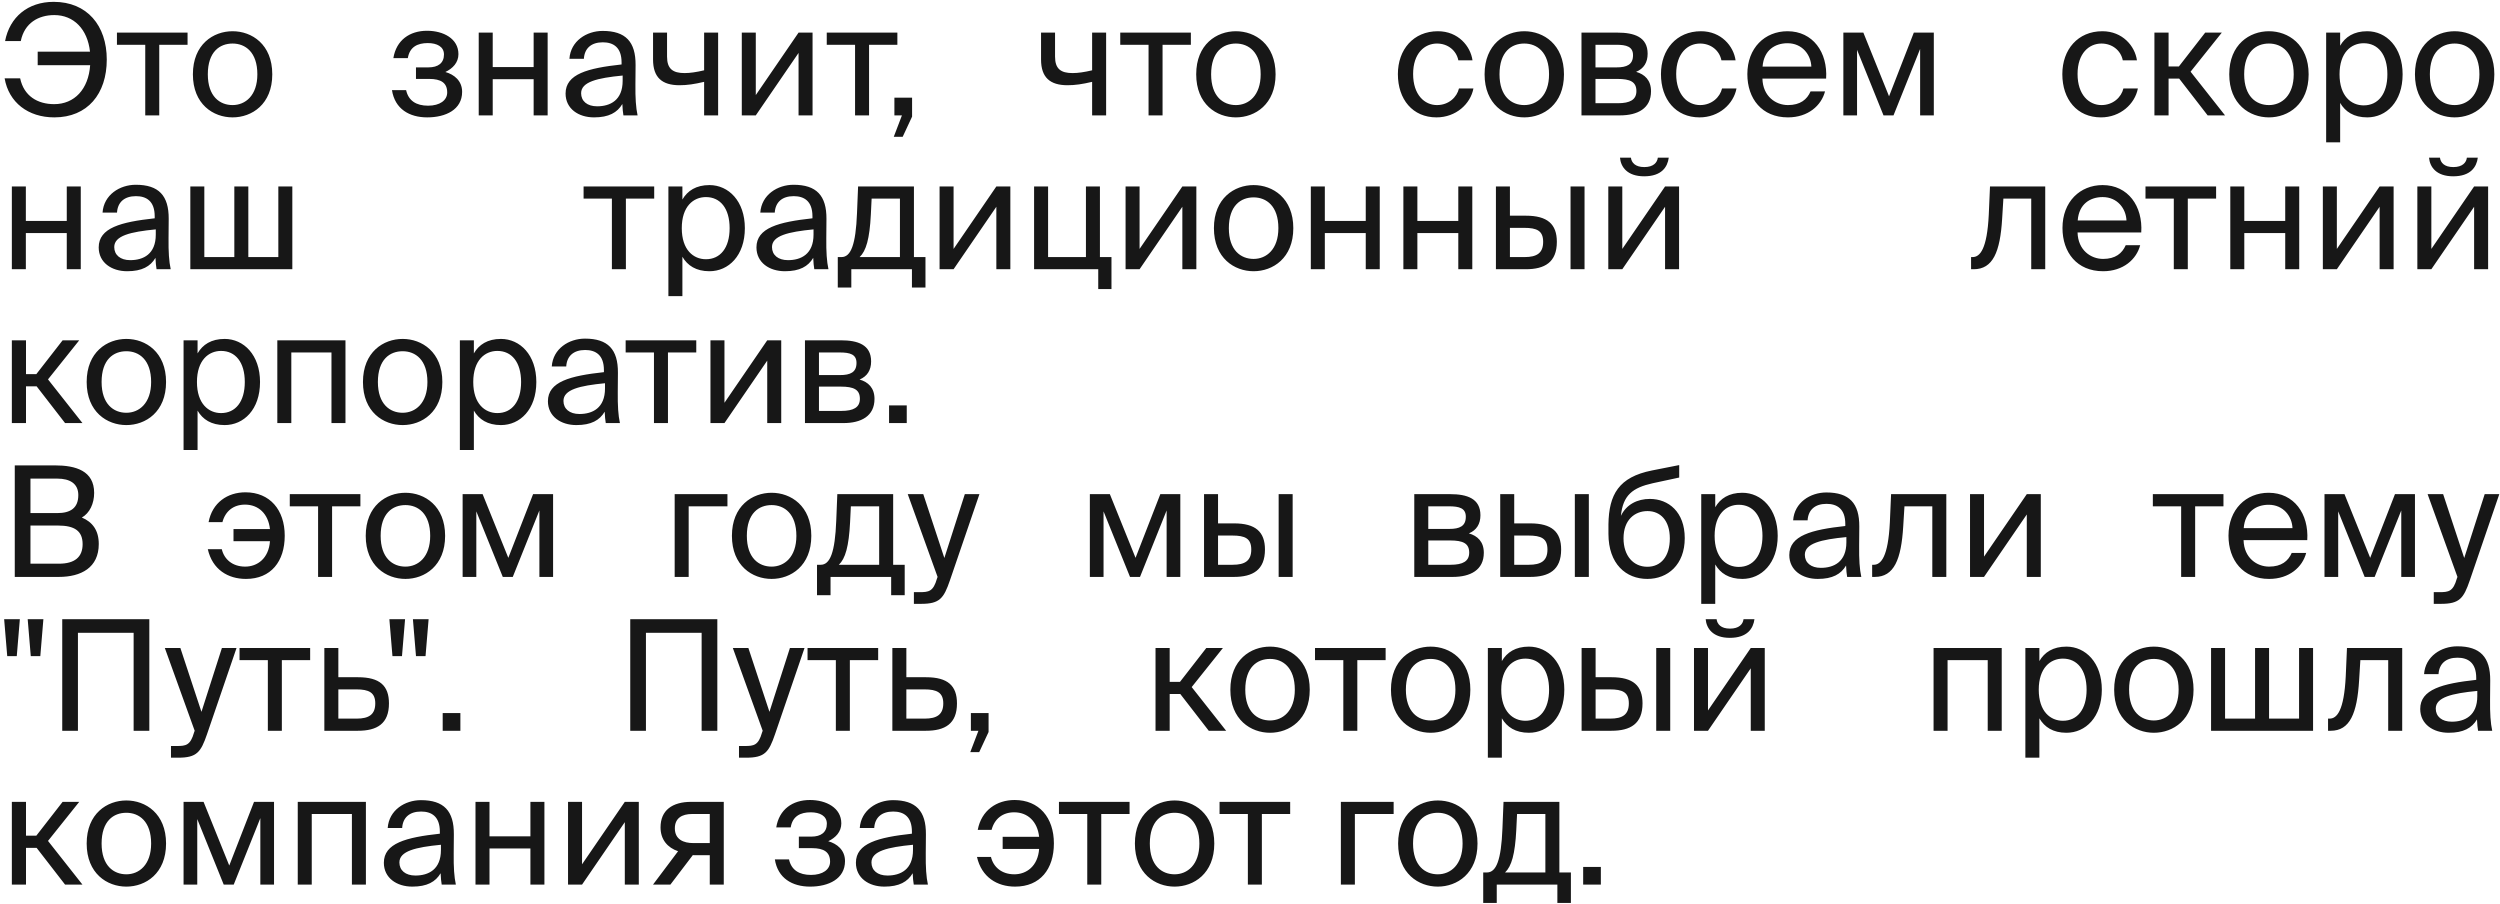 <?xml version="1.0" encoding="UTF-8"?> <svg xmlns="http://www.w3.org/2000/svg" width="260" height="94" viewBox="0 0 260 94" fill="none"><path d="M0.48 8.144H2.096C2.48 9.984 3.904 10.832 5.632 10.832C7.744 10.832 9.2 9.28 9.376 6.784H3.92V5.376H9.36C9.104 3.024 7.664 1.568 5.648 1.568C4 1.568 2.544 2.384 2.16 4.272H0.528C1.008 1.776 2.896 0.192 5.584 0.192C9.056 0.192 11.104 2.656 11.104 6.192C11.104 9.76 9.104 12.208 5.648 12.208C2.928 12.208 0.912 10.656 0.48 8.144ZM19.506 4.656H16.562V12H15.106V4.656H12.162V3.392H19.506V4.656ZM21.613 7.728C21.613 10.032 22.861 10.928 24.189 10.928C25.517 10.928 26.765 9.936 26.765 7.728C26.765 5.424 25.517 4.528 24.189 4.528C22.861 4.528 21.613 5.376 21.613 7.728ZM24.189 3.248C26.189 3.248 28.317 4.608 28.317 7.728C28.317 10.848 26.189 12.208 24.189 12.208C22.189 12.208 20.061 10.848 20.061 7.728C20.061 4.608 22.189 3.248 24.189 3.248ZM46.317 7.488C47.229 7.744 48.061 8.4 48.061 9.552C48.061 11.408 46.349 12.208 44.429 12.208C42.589 12.208 41.069 11.344 40.765 9.376H42.237C42.477 10.48 43.293 10.992 44.525 10.992C45.741 10.992 46.509 10.432 46.509 9.616C46.509 8.608 45.853 8.208 44.637 8.208H43.261V7.008H44.557C45.565 7.008 46.173 6.56 46.173 5.664C46.173 4.848 45.437 4.48 44.493 4.48C43.421 4.48 42.605 4.88 42.413 6.048H40.909C41.213 4.176 42.605 3.2 44.413 3.2C46.109 3.2 47.677 4.016 47.677 5.632C47.677 6.512 47.085 7.12 46.317 7.488ZM56.955 12H55.499V8.24H51.243V12H49.787V3.392H51.243V6.976H55.499V3.392H56.955V12ZM64.756 8.4V7.856C62.116 8.112 60.436 8.512 60.436 9.696C60.436 10.512 61.06 11.056 62.1 11.056C63.46 11.056 64.756 10.432 64.756 8.4ZM61.78 12.208C60.164 12.208 58.82 11.312 58.82 9.728C58.82 7.696 61.124 7.088 64.644 6.704V6.496C64.644 4.912 63.78 4.4 62.692 4.4C61.476 4.4 60.788 5.04 60.724 6.112H59.22C59.348 4.256 61.012 3.216 62.676 3.216C65.06 3.216 66.116 4.336 66.1 6.768L66.084 8.752C66.068 10.208 66.132 11.184 66.308 12H64.836C64.788 11.68 64.74 11.328 64.724 10.816C64.196 11.712 63.316 12.208 61.78 12.208ZM74.685 12H73.229V8.512C72.221 8.752 71.453 8.864 70.669 8.864C68.861 8.864 67.917 8.064 67.917 6.192V3.392H69.373V5.888C69.373 7.168 69.981 7.6 71.197 7.6C71.757 7.6 72.429 7.504 73.229 7.312V3.392H74.685V12ZM83.05 12V5.504L78.602 12H77.146V3.392H78.602V9.888L83.05 3.392H84.506V12H83.05ZM93.326 4.656H90.382V12H88.926V4.656H85.982V3.392H93.326V4.656ZM93.017 12V10.16H94.857V12.128L93.881 14.224H92.953L93.801 12H93.017ZM115.037 12H113.581V8.512C112.573 8.752 111.805 8.864 111.021 8.864C109.213 8.864 108.269 8.064 108.269 6.192V3.392H109.725V5.888C109.725 7.168 110.333 7.6 111.549 7.6C112.109 7.6 112.781 7.504 113.581 7.312V3.392H115.037V12ZM123.85 4.656H120.906V12H119.45V4.656H116.506V3.392H123.85V4.656ZM125.957 7.728C125.957 10.032 127.205 10.928 128.533 10.928C129.861 10.928 131.109 9.936 131.109 7.728C131.109 5.424 129.861 4.528 128.533 4.528C127.205 4.528 125.957 5.376 125.957 7.728ZM128.533 3.248C130.533 3.248 132.661 4.608 132.661 7.728C132.661 10.848 130.533 12.208 128.533 12.208C126.533 12.208 124.405 10.848 124.405 7.728C124.405 4.608 126.533 3.248 128.533 3.248ZM149.54 3.248C151.652 3.248 152.932 4.8 153.14 6.272H151.668C151.46 5.248 150.58 4.528 149.444 4.528C148.164 4.528 146.964 5.536 146.964 7.696C146.964 9.872 148.164 10.928 149.444 10.928C150.676 10.928 151.524 10.096 151.732 9.2H153.236C152.932 10.816 151.412 12.208 149.396 12.208C146.916 12.208 145.38 10.336 145.38 7.712C145.38 5.152 146.996 3.248 149.54 3.248ZM155.949 7.728C155.949 10.032 157.197 10.928 158.525 10.928C159.853 10.928 161.101 9.936 161.101 7.728C161.101 5.424 159.853 4.528 158.525 4.528C157.197 4.528 155.949 5.376 155.949 7.728ZM158.525 3.248C160.525 3.248 162.653 4.608 162.653 7.728C162.653 10.848 160.525 12.208 158.525 12.208C156.525 12.208 154.397 10.848 154.397 7.728C154.397 4.608 156.525 3.248 158.525 3.248ZM164.474 3.392H168.218C169.946 3.392 171.354 3.84 171.354 5.584C171.354 6.496 170.954 7.136 170.154 7.472C171.05 7.728 171.706 8.336 171.706 9.488C171.706 11.28 170.314 12 168.474 12H164.474V3.392ZM165.93 7.008H168.122C169.194 7.008 169.834 6.72 169.834 5.744C169.834 4.848 169.162 4.656 168.074 4.656H165.93V7.008ZM165.93 8.208V10.736H168.25C169.53 10.736 170.186 10.368 170.186 9.472C170.186 8.512 169.546 8.208 168.202 8.208H165.93ZM176.9 3.248C179.012 3.248 180.292 4.8 180.5 6.272H179.028C178.82 5.248 177.94 4.528 176.804 4.528C175.524 4.528 174.324 5.536 174.324 7.696C174.324 9.872 175.524 10.928 176.804 10.928C178.036 10.928 178.884 10.096 179.092 9.2H180.596C180.292 10.816 178.772 12.208 176.756 12.208C174.276 12.208 172.74 10.336 172.74 7.712C172.74 5.152 174.356 3.248 176.9 3.248ZM189.916 8.176H183.292C183.34 10.032 184.684 10.928 185.948 10.928C187.228 10.928 187.932 10.352 188.3 9.504H189.804C189.42 10.976 188.044 12.208 185.948 12.208C183.228 12.208 181.724 10.256 181.724 7.712C181.724 4.976 183.548 3.248 185.9 3.248C188.54 3.248 190.092 5.44 189.916 8.176ZM185.9 4.496C184.62 4.496 183.436 5.2 183.308 6.928H188.38C188.332 5.712 187.452 4.496 185.9 4.496ZM201.117 3.392V12H199.693V5.088L196.925 12H195.885L193.133 5.184V12H191.709V3.392H193.789L196.461 10.016L199.037 3.392H201.117ZM218.642 3.248C220.754 3.248 222.034 4.8 222.242 6.272H220.77C220.562 5.248 219.682 4.528 218.546 4.528C217.266 4.528 216.066 5.536 216.066 7.696C216.066 9.872 217.266 10.928 218.546 10.928C219.778 10.928 220.626 10.096 220.834 9.2H222.338C222.034 10.816 220.514 12.208 218.498 12.208C216.018 12.208 214.482 10.336 214.482 7.712C214.482 5.152 216.098 3.248 218.642 3.248ZM229.596 12L226.636 8.176H225.532V12H224.06V3.392H225.532V6.912H226.604L229.34 3.392H231.068L227.82 7.456L231.404 12H229.596ZM233.394 7.728C233.394 10.032 234.642 10.928 235.97 10.928C237.298 10.928 238.546 9.936 238.546 7.728C238.546 5.424 237.298 4.528 235.97 4.528C234.642 4.528 233.394 5.376 233.394 7.728ZM235.97 3.248C237.97 3.248 240.098 4.608 240.098 7.728C240.098 10.848 237.97 12.208 235.97 12.208C233.97 12.208 231.842 10.848 231.842 7.728C231.842 4.608 233.97 3.248 235.97 3.248ZM241.92 3.392H243.376V4.752C243.904 3.84 244.799 3.248 246.192 3.248C248.176 3.248 249.872 4.912 249.872 7.728C249.872 10.592 248.176 12.208 246.192 12.208C244.799 12.208 243.904 11.616 243.376 10.704V14.8H241.92V3.392ZM243.312 7.728C243.312 10 244.528 10.96 245.824 10.96C247.312 10.96 248.288 9.792 248.288 7.728C248.288 5.664 247.312 4.496 245.824 4.496C244.528 4.496 243.312 5.456 243.312 7.728ZM252.707 7.728C252.707 10.032 253.955 10.928 255.283 10.928C256.611 10.928 257.859 9.936 257.859 7.728C257.859 5.424 256.611 4.528 255.283 4.528C253.955 4.528 252.707 5.376 252.707 7.728ZM255.283 3.248C257.283 3.248 259.411 4.608 259.411 7.728C259.411 10.848 257.283 12.208 255.283 12.208C253.283 12.208 251.155 10.848 251.155 7.728C251.155 4.608 253.283 3.248 255.283 3.248ZM8.4 28H6.944V24.24H2.688V28H1.232V19.392H2.688V22.976H6.944V19.392H8.4V28ZM16.201 24.4V23.856C13.561 24.112 11.881 24.512 11.881 25.696C11.881 26.512 12.505 27.056 13.545 27.056C14.905 27.056 16.201 26.432 16.201 24.4ZM13.225 28.208C11.609 28.208 10.265 27.312 10.265 25.728C10.265 23.696 12.569 23.088 16.089 22.704V22.496C16.089 20.912 15.225 20.4 14.137 20.4C12.921 20.4 12.233 21.04 12.169 22.112H10.665C10.793 20.256 12.457 19.216 14.121 19.216C16.505 19.216 17.561 20.336 17.545 22.768L17.529 24.752C17.513 26.208 17.577 27.184 17.753 28H16.281C16.233 27.68 16.185 27.328 16.169 26.816C15.641 27.712 14.761 28.208 13.225 28.208ZM30.402 19.392V28H19.794V19.392H21.25V26.736H24.37V19.392H25.826V26.736H28.947V19.392H30.402ZM68.037 20.656H65.093V28H63.637V20.656H60.693V19.392H68.037V20.656ZM69.513 19.392H70.969V20.752C71.497 19.84 72.393 19.248 73.785 19.248C75.769 19.248 77.465 20.912 77.465 23.728C77.465 26.592 75.769 28.208 73.785 28.208C72.393 28.208 71.497 27.616 70.969 26.704V30.8H69.513V19.392ZM70.905 23.728C70.905 26 72.121 26.96 73.417 26.96C74.905 26.96 75.881 25.792 75.881 23.728C75.881 21.664 74.905 20.496 73.417 20.496C72.121 20.496 70.905 21.456 70.905 23.728ZM84.607 24.4V23.856C81.967 24.112 80.287 24.512 80.287 25.696C80.287 26.512 80.911 27.056 81.951 27.056C83.311 27.056 84.607 26.432 84.607 24.4ZM81.631 28.208C80.015 28.208 78.671 27.312 78.671 25.728C78.671 23.696 80.975 23.088 84.495 22.704V22.496C84.495 20.912 83.631 20.4 82.543 20.4C81.327 20.4 80.639 21.04 80.575 22.112H79.071C79.199 20.256 80.863 19.216 82.527 19.216C84.911 19.216 85.967 20.336 85.951 22.768L85.935 24.752C85.919 26.208 85.983 27.184 86.159 28H84.687C84.639 27.68 84.591 27.328 84.575 26.816C84.047 27.712 83.167 28.208 81.631 28.208ZM96.249 26.736V29.904H94.841V28H88.537V29.904H87.129V26.736H87.513C88.489 26.736 89.001 25.456 89.129 22.16L89.241 19.392H95.049V26.736H96.249ZM93.593 26.736V20.656H90.649L90.569 22.304C90.441 24.848 90.073 26.096 89.401 26.736H93.593ZM103.62 28V21.504L99.172 28H97.716V19.392H99.172V25.888L103.62 19.392H105.076V28H103.62ZM114.392 26.736H115.593V30.064H114.217V28H107.545V19.392H109.001V26.736H112.937V19.392H114.392V26.736ZM122.964 28V21.504L118.516 28H117.06V19.392H118.516V25.888L122.964 19.392H124.42V28H122.964ZM127.8 23.728C127.8 26.032 129.048 26.928 130.376 26.928C131.704 26.928 132.952 25.936 132.952 23.728C132.952 21.424 131.704 20.528 130.376 20.528C129.048 20.528 127.8 21.376 127.8 23.728ZM130.376 19.248C132.376 19.248 134.504 20.608 134.504 23.728C134.504 26.848 132.376 28.208 130.376 28.208C128.376 28.208 126.248 26.848 126.248 23.728C126.248 20.608 128.376 19.248 130.376 19.248ZM143.494 28H142.038V24.24H137.782V28H136.326V19.392H137.782V22.976H142.038V19.392H143.494V28ZM153.119 28H151.663V24.24H147.407V28H145.951V19.392H147.407V22.976H151.663V19.392H153.119V28ZM158.68 28H155.576V19.392H157.032V22.432H158.696C160.936 22.432 161.912 23.312 161.912 25.152C161.912 27.28 160.648 28 158.68 28ZM157.032 23.696V26.736H158.552C159.832 26.736 160.488 26.32 160.488 25.152C160.488 24 159.848 23.696 158.504 23.696H157.032ZM164.792 28H163.336V19.392H164.792V28ZM172.415 16.4H173.551C173.423 17.36 172.815 18.336 170.991 18.336C169.231 18.336 168.559 17.36 168.479 16.4H169.615C169.679 16.912 170.063 17.376 171.007 17.376C171.951 17.376 172.351 16.912 172.415 16.4ZM173.167 28V21.504L168.719 28H167.263V19.392H168.719V25.888L173.167 19.392H174.623V28H173.167ZM212.704 19.392V28H211.248V20.656H208.352L208.224 22.736C208.016 26.208 207.264 28 205.264 28H204.992V26.736H205.152C205.92 26.736 206.656 25.904 206.832 22.336L206.96 19.392H212.704ZM222.69 24.176H216.066C216.114 26.032 217.458 26.928 218.722 26.928C220.002 26.928 220.706 26.352 221.074 25.504H222.578C222.194 26.976 220.818 28.208 218.722 28.208C216.002 28.208 214.498 26.256 214.498 23.712C214.498 20.976 216.322 19.248 218.674 19.248C221.314 19.248 222.866 21.44 222.69 24.176ZM218.674 20.496C217.394 20.496 216.21 21.2 216.082 22.928H221.154C221.106 21.712 220.226 20.496 218.674 20.496ZM230.475 20.656H227.531V28H226.075V20.656H223.131V19.392H230.475V20.656ZM239.119 28H237.663V24.24H233.407V28H231.951V19.392H233.407V22.976H237.663V19.392H239.119V28ZM247.48 28V21.504L243.032 28H241.576V19.392H243.032V25.888L247.48 19.392H248.936V28H247.48ZM256.556 16.4H257.692C257.564 17.36 256.956 18.336 255.132 18.336C253.372 18.336 252.7 17.36 252.62 16.4H253.756C253.82 16.912 254.204 17.376 255.148 17.376C256.092 17.376 256.492 16.912 256.556 16.4ZM257.308 28V21.504L252.86 28H251.404V19.392H252.86V25.888L257.308 19.392H258.764V28H257.308ZM6.768 44L3.808 40.176H2.704V44H1.232V35.392H2.704V38.912H3.776L6.512 35.392H8.24L4.992 39.456L8.576 44H6.768ZM10.566 39.728C10.566 42.032 11.814 42.928 13.142 42.928C14.47 42.928 15.718 41.936 15.718 39.728C15.718 37.424 14.47 36.528 13.142 36.528C11.814 36.528 10.566 37.376 10.566 39.728ZM13.142 35.248C15.142 35.248 17.27 36.608 17.27 39.728C17.27 42.848 15.142 44.208 13.142 44.208C11.142 44.208 9.014 42.848 9.014 39.728C9.014 36.608 11.142 35.248 13.142 35.248ZM19.091 35.392H20.547V36.752C21.075 35.84 21.971 35.248 23.363 35.248C25.347 35.248 27.043 36.912 27.043 39.728C27.043 42.592 25.347 44.208 23.363 44.208C21.971 44.208 21.075 43.616 20.547 42.704V46.8H19.091V35.392ZM20.483 39.728C20.483 42 21.699 42.96 22.995 42.96C24.483 42.96 25.459 41.792 25.459 39.728C25.459 37.664 24.483 36.496 22.995 36.496C21.699 36.496 20.483 37.456 20.483 39.728ZM35.929 35.392V44H34.473V36.656H30.297V44H28.841V35.392H35.929ZM39.3 39.728C39.3 42.032 40.548 42.928 41.876 42.928C43.204 42.928 44.452 41.936 44.452 39.728C44.452 37.424 43.204 36.528 41.876 36.528C40.548 36.528 39.3 37.376 39.3 39.728ZM41.876 35.248C43.876 35.248 46.004 36.608 46.004 39.728C46.004 42.848 43.876 44.208 41.876 44.208C39.876 44.208 37.748 42.848 37.748 39.728C37.748 36.608 39.876 35.248 41.876 35.248ZM47.826 35.392H49.282V36.752C49.81 35.84 50.706 35.248 52.098 35.248C54.082 35.248 55.778 36.912 55.778 39.728C55.778 42.592 54.082 44.208 52.098 44.208C50.706 44.208 49.81 43.616 49.282 42.704V46.8H47.826V35.392ZM49.218 39.728C49.218 42 50.434 42.96 51.73 42.96C53.218 42.96 54.194 41.792 54.194 39.728C54.194 37.664 53.218 36.496 51.73 36.496C50.434 36.496 49.218 37.456 49.218 39.728ZM62.92 40.4V39.856C60.28 40.112 58.6 40.512 58.6 41.696C58.6 42.512 59.224 43.056 60.264 43.056C61.624 43.056 62.92 42.432 62.92 40.4ZM59.944 44.208C58.328 44.208 56.984 43.312 56.984 41.728C56.984 39.696 59.288 39.088 62.808 38.704V38.496C62.808 36.912 61.944 36.4 60.856 36.4C59.64 36.4 58.952 37.04 58.888 38.112H57.384C57.512 36.256 59.176 35.216 60.84 35.216C63.224 35.216 64.28 36.336 64.264 38.768L64.248 40.752C64.232 42.208 64.296 43.184 64.472 44H63C62.952 43.68 62.904 43.328 62.888 42.816C62.36 43.712 61.48 44.208 59.944 44.208ZM72.412 36.656H69.468V44H68.012V36.656H65.068V35.392H72.412V36.656ZM79.792 44V37.504L75.344 44H73.888V35.392H75.344V41.888L79.792 35.392H81.248V44H79.792ZM83.716 35.392H87.46C89.188 35.392 90.596 35.84 90.596 37.584C90.596 38.496 90.196 39.136 89.396 39.472C90.292 39.728 90.948 40.336 90.948 41.488C90.948 43.28 89.556 44 87.716 44H83.716V35.392ZM85.172 39.008H87.364C88.436 39.008 89.076 38.72 89.076 37.744C89.076 36.848 88.404 36.656 87.316 36.656H85.172V39.008ZM85.172 40.208V42.736H87.492C88.772 42.736 89.428 42.368 89.428 41.472C89.428 40.512 88.788 40.208 87.444 40.208H85.172ZM94.302 44H92.462V42.16H94.302V44ZM1.536 60V48.4H5.712C7.872 48.4 9.792 48.96 9.792 51.264C9.792 52.368 9.328 53.36 8.512 53.824C9.616 54.288 10.272 55.152 10.272 56.576C10.272 59.04 8.432 60 6.112 60H1.536ZM3.168 54.656V58.624H6.128C7.792 58.624 8.592 57.92 8.592 56.592C8.592 55.232 7.776 54.656 6.032 54.656H3.168ZM3.168 49.776V53.36H5.968C7.312 53.36 8.144 52.848 8.144 51.488C8.144 50.288 7.264 49.776 5.968 49.776H3.168ZM21.612 57.12H23.068C23.308 58.144 24.156 58.928 25.5 58.928C26.764 58.928 27.948 58.08 28.076 56.288H24.284V55.024H28.076C27.9 53.424 26.876 52.48 25.484 52.48C24.284 52.48 23.436 53.152 23.132 54.304H21.692C22.076 52.272 23.66 51.2 25.532 51.2C28.06 51.2 29.612 53.024 29.612 55.712C29.612 58.384 28.188 60.208 25.58 60.208C23.708 60.208 22.092 59.232 21.612 57.12ZM37.481 52.656H34.537V60H33.081V52.656H30.137V51.392H37.481V52.656ZM39.588 55.728C39.588 58.032 40.836 58.928 42.164 58.928C43.492 58.928 44.74 57.936 44.74 55.728C44.74 53.424 43.492 52.528 42.164 52.528C40.836 52.528 39.588 53.376 39.588 55.728ZM42.164 51.248C44.164 51.248 46.292 52.608 46.292 55.728C46.292 58.848 44.164 60.208 42.164 60.208C40.164 60.208 38.036 58.848 38.036 55.728C38.036 52.608 40.164 51.248 42.164 51.248ZM57.521 51.392V60H56.097V53.088L53.329 60H52.289L49.537 53.184V60H48.113V51.392H50.193L52.865 58.016L55.441 51.392H57.521ZM75.654 52.656H71.622V60H70.166V51.392H75.654V52.656ZM77.672 55.728C77.672 58.032 78.92 58.928 80.248 58.928C81.576 58.928 82.824 57.936 82.824 55.728C82.824 53.424 81.576 52.528 80.248 52.528C78.92 52.528 77.672 53.376 77.672 55.728ZM80.248 51.248C82.248 51.248 84.376 52.608 84.376 55.728C84.376 58.848 82.248 60.208 80.248 60.208C78.248 60.208 76.12 58.848 76.12 55.728C76.12 52.608 78.248 51.248 80.248 51.248ZM94.089 58.736V61.904H92.681V60H86.377V61.904H84.969V58.736H85.353C86.329 58.736 86.841 57.456 86.969 54.16L87.081 51.392H92.889V58.736H94.089ZM91.433 58.736V52.656H88.489L88.409 54.304C88.281 56.848 87.913 58.096 87.241 58.736H91.433ZM95.045 62.8V61.584H95.637C96.597 61.584 97.061 61.52 97.445 60.176L97.509 60L94.405 51.392H96.021L98.213 58.032L100.341 51.392H101.861L98.789 60.368C98.149 62.224 97.733 62.8 95.797 62.8H95.045ZM122.753 51.392V60H121.329V53.088L118.561 60H117.521L114.769 53.184V60H113.345V51.392H115.425L118.097 58.016L120.673 51.392H122.753ZM128.324 60H125.22V51.392H126.676V54.432H128.34C130.58 54.432 131.556 55.312 131.556 57.152C131.556 59.28 130.292 60 128.324 60ZM126.676 55.696V58.736H128.196C129.476 58.736 130.132 58.32 130.132 57.152C130.132 56 129.492 55.696 128.148 55.696H126.676ZM134.436 60H132.98V51.392H134.436V60ZM147.085 51.392H150.829C152.557 51.392 153.965 51.84 153.965 53.584C153.965 54.496 153.565 55.136 152.765 55.472C153.661 55.728 154.317 56.336 154.317 57.488C154.317 59.28 152.925 60 151.085 60H147.085V51.392ZM148.541 55.008H150.733C151.805 55.008 152.445 54.72 152.445 53.744C152.445 52.848 151.773 52.656 150.685 52.656H148.541V55.008ZM148.541 56.208V58.736H150.861C152.141 58.736 152.797 58.368 152.797 57.472C152.797 56.512 152.157 56.208 150.813 56.208H148.541ZM159.127 60H156.023V51.392H157.479V54.432H159.143C161.383 54.432 162.359 55.312 162.359 57.152C162.359 59.28 161.095 60 159.127 60ZM157.479 55.696V58.736H158.999C160.279 58.736 160.935 58.32 160.935 57.152C160.935 56 160.295 55.696 158.951 55.696H157.479ZM165.239 60H163.783V51.392H165.239V60ZM171.582 51.888C173.534 51.888 175.214 53.248 175.214 55.968C175.214 58.736 173.438 60.208 171.326 60.208C169.102 60.208 167.278 58.656 167.278 55.52V54.528C167.326 51.424 168.35 49.616 171.806 48.928L174.638 48.368V49.664L171.886 50.256C169.79 50.72 168.782 51.504 168.574 53.648C169.15 52.448 170.302 51.888 171.582 51.888ZM171.326 58.944C172.734 58.944 173.662 57.872 173.662 56C173.662 54.112 172.67 53.152 171.342 53.152C170.03 53.152 168.846 54.048 168.846 55.984C168.846 57.808 169.87 58.944 171.326 58.944ZM176.929 51.392H178.385V52.752C178.913 51.84 179.809 51.248 181.201 51.248C183.185 51.248 184.881 52.912 184.881 55.728C184.881 58.592 183.185 60.208 181.201 60.208C179.809 60.208 178.913 59.616 178.385 58.704V62.8H176.929V51.392ZM178.321 55.728C178.321 58 179.537 58.96 180.833 58.96C182.321 58.96 183.297 57.792 183.297 55.728C183.297 53.664 182.321 52.496 180.833 52.496C179.537 52.496 178.321 53.456 178.321 55.728ZM192.023 56.4V55.856C189.383 56.112 187.703 56.512 187.703 57.696C187.703 58.512 188.327 59.056 189.367 59.056C190.727 59.056 192.023 58.432 192.023 56.4ZM189.047 60.208C187.431 60.208 186.087 59.312 186.087 57.728C186.087 55.696 188.391 55.088 191.911 54.704V54.496C191.911 52.912 191.047 52.4 189.959 52.4C188.743 52.4 188.055 53.04 187.991 54.112H186.487C186.615 52.256 188.279 51.216 189.943 51.216C192.327 51.216 193.383 52.336 193.367 54.768L193.351 56.752C193.335 58.208 193.399 59.184 193.575 60H192.103C192.055 59.68 192.007 59.328 191.991 58.816C191.463 59.712 190.583 60.208 189.047 60.208ZM202.416 51.392V60H200.96V52.656H198.064L197.936 54.736C197.728 58.208 196.976 60 194.976 60H194.704V58.736H194.864C195.632 58.736 196.368 57.904 196.544 54.336L196.672 51.392H202.416ZM210.786 60V53.504L206.338 60H204.882V51.392H206.338V57.888L210.786 51.392H212.242V60H210.786ZM231.24 52.656H228.296V60H226.84V52.656H223.896V51.392H231.24V52.656ZM239.955 56.176H233.331C233.379 58.032 234.723 58.928 235.987 58.928C237.267 58.928 237.971 58.352 238.339 57.504H239.843C239.459 58.976 238.083 60.208 235.987 60.208C233.267 60.208 231.763 58.256 231.763 55.712C231.763 52.976 233.587 51.248 235.939 51.248C238.579 51.248 240.131 53.44 239.955 56.176ZM235.939 52.496C234.659 52.496 233.475 53.2 233.347 54.928H238.419C238.371 53.712 237.491 52.496 235.939 52.496ZM251.156 51.392V60H249.732V53.088L246.964 60H245.924L243.172 53.184V60H241.748V51.392H243.828L246.5 58.016L249.076 51.392H251.156ZM253.111 62.8V61.584H253.703C254.663 61.584 255.127 61.52 255.511 60.176L255.575 60L252.471 51.392H254.087L256.279 58.032L258.407 51.392H259.927L256.855 60.368C256.215 62.224 255.799 62.8 253.863 62.8H253.111ZM2.88 64.4H4.512L4.192 68.24H3.2L2.88 64.4ZM0.432 64.4H2.064L1.744 68.24H0.752L0.432 64.4ZM15.53 76H13.898V65.808H8.105V76H6.473V64.4H15.53V76ZM17.782 78.8V77.584H18.375C19.334 77.584 19.799 77.52 20.183 76.176L20.247 76L17.142 67.392H18.759L20.951 74.032L23.078 67.392H24.599L21.526 76.368C20.887 78.224 20.471 78.8 18.535 78.8H17.782ZM32.256 68.656H29.312V76H27.856V68.656H24.912V67.392H32.256V68.656ZM35.188 70.432H37.236C39.492 70.432 40.452 71.312 40.452 73.152C40.452 75.28 39.204 76 37.22 76H33.732V67.392H35.188V70.432ZM35.188 74.736H37.092C38.372 74.736 39.028 74.304 39.028 73.152C39.028 72.016 38.356 71.696 37.06 71.696H35.188V74.736ZM42.943 64.4H44.575L44.255 68.24H43.263L42.943 64.4ZM40.495 64.4H42.127L41.806 68.24H40.815L40.495 64.4ZM47.88 76H46.04V74.16H47.88V76ZM74.602 76H72.97V65.808H67.178V76H65.546V64.4H74.602V76ZM76.855 78.8V77.584H77.447C78.407 77.584 78.871 77.52 79.255 76.176L79.319 76L76.215 67.392H77.831L80.023 74.032L82.151 67.392H83.671L80.599 76.368C79.959 78.224 79.543 78.8 77.607 78.8H76.855ZM91.329 68.656H88.385V76H86.929V68.656H83.985V67.392H91.329V68.656ZM94.261 70.432H96.309C98.565 70.432 99.525 71.312 99.525 73.152C99.525 75.28 98.277 76 96.293 76H92.805V67.392H94.261V70.432ZM94.261 74.736H96.165C97.445 74.736 98.101 74.304 98.101 73.152C98.101 72.016 97.429 71.696 96.133 71.696H94.261V74.736ZM100.972 76V74.16H102.812V76.128L101.836 78.224H100.908L101.756 76H100.972ZM125.711 76L122.751 72.176H121.647V76H120.175V67.392H121.647V70.912H122.719L125.455 67.392H127.183L123.935 71.456L127.519 76H125.711ZM129.509 71.728C129.509 74.032 130.757 74.928 132.085 74.928C133.413 74.928 134.661 73.936 134.661 71.728C134.661 69.424 133.413 68.528 132.085 68.528C130.757 68.528 129.509 69.376 129.509 71.728ZM132.085 67.248C134.085 67.248 136.213 68.608 136.213 71.728C136.213 74.848 134.085 76.208 132.085 76.208C130.085 76.208 127.957 74.848 127.957 71.728C127.957 68.608 130.085 67.248 132.085 67.248ZM144.105 68.656H141.161V76H139.705V68.656H136.761V67.392H144.105V68.656ZM146.212 71.728C146.212 74.032 147.46 74.928 148.788 74.928C150.116 74.928 151.364 73.936 151.364 71.728C151.364 69.424 150.116 68.528 148.788 68.528C147.46 68.528 146.212 69.376 146.212 71.728ZM148.788 67.248C150.788 67.248 152.916 68.608 152.916 71.728C152.916 74.848 150.788 76.208 148.788 76.208C146.788 76.208 144.66 74.848 144.66 71.728C144.66 68.608 146.788 67.248 148.788 67.248ZM154.737 67.392H156.193V68.752C156.721 67.84 157.617 67.248 159.009 67.248C160.993 67.248 162.689 68.912 162.689 71.728C162.689 74.592 160.993 76.208 159.009 76.208C157.617 76.208 156.721 75.616 156.193 74.704V78.8H154.737V67.392ZM156.129 71.728C156.129 74 157.345 74.96 158.641 74.96C160.129 74.96 161.105 73.792 161.105 71.728C161.105 69.664 160.129 68.496 158.641 68.496C157.345 68.496 156.129 69.456 156.129 71.728ZM167.591 76H164.487V67.392H165.943V70.432H167.607C169.847 70.432 170.823 71.312 170.823 73.152C170.823 75.28 169.559 76 167.591 76ZM165.943 71.696V74.736H167.463C168.743 74.736 169.399 74.32 169.399 73.152C169.399 72 168.759 71.696 167.415 71.696H165.943ZM173.703 76H172.247V67.392H173.703V76ZM181.327 64.4H182.463C182.335 65.36 181.727 66.336 179.903 66.336C178.143 66.336 177.471 65.36 177.391 64.4H178.527C178.591 64.912 178.975 65.376 179.919 65.376C180.863 65.376 181.263 64.912 181.327 64.4ZM182.079 76V69.504L177.631 76H176.175V67.392H177.631V73.888L182.079 67.392H183.535V76H182.079ZM208.179 67.392V76H206.723V68.656H202.547V76H201.091V67.392H208.179ZM210.638 67.392H212.094V68.752C212.622 67.84 213.518 67.248 214.91 67.248C216.894 67.248 218.59 68.912 218.59 71.728C218.59 74.592 216.894 76.208 214.91 76.208C213.518 76.208 212.622 75.616 212.094 74.704V78.8H210.638V67.392ZM212.03 71.728C212.03 74 213.246 74.96 214.542 74.96C216.03 74.96 217.006 73.792 217.006 71.728C217.006 69.664 216.03 68.496 214.542 68.496C213.246 68.496 212.03 69.456 212.03 71.728ZM221.425 71.728C221.425 74.032 222.673 74.928 224.001 74.928C225.329 74.928 226.577 73.936 226.577 71.728C226.577 69.424 225.329 68.528 224.001 68.528C222.673 68.528 221.425 69.376 221.425 71.728ZM224.001 67.248C226.001 67.248 228.129 68.608 228.129 71.728C228.129 74.848 226.001 76.208 224.001 76.208C222.001 76.208 219.873 74.848 219.873 71.728C219.873 68.608 222.001 67.248 224.001 67.248ZM240.559 67.392V76H229.951V67.392H231.407V74.736H234.527V67.392H235.983V74.736H239.103V67.392H240.559ZM249.829 67.392V76H248.373V68.656H245.477L245.349 70.736C245.141 74.208 244.389 76 242.389 76H242.117V74.736H242.277C243.045 74.736 243.781 73.904 243.957 70.336L244.085 67.392H249.829ZM257.639 72.4V71.856C254.999 72.112 253.319 72.512 253.319 73.696C253.319 74.512 253.943 75.056 254.983 75.056C256.343 75.056 257.639 74.432 257.639 72.4ZM254.663 76.208C253.047 76.208 251.703 75.312 251.703 73.728C251.703 71.696 254.007 71.088 257.527 70.704V70.496C257.527 68.912 256.663 68.4 255.575 68.4C254.359 68.4 253.671 69.04 253.607 70.112H252.103C252.231 68.256 253.895 67.216 255.559 67.216C257.943 67.216 258.999 68.336 258.983 70.768L258.967 72.752C258.951 74.208 259.015 75.184 259.191 76H257.719C257.671 75.68 257.623 75.328 257.607 74.816C257.079 75.712 256.199 76.208 254.663 76.208ZM6.768 92L3.808 88.176H2.704V92H1.232V83.392H2.704V86.912H3.776L6.512 83.392H8.24L4.992 87.456L8.576 92H6.768ZM10.566 87.728C10.566 90.032 11.814 90.928 13.142 90.928C14.47 90.928 15.718 89.936 15.718 87.728C15.718 85.424 14.47 84.528 13.142 84.528C11.814 84.528 10.566 85.376 10.566 87.728ZM13.142 83.248C15.142 83.248 17.27 84.608 17.27 87.728C17.27 90.848 15.142 92.208 13.142 92.208C11.142 92.208 9.014 90.848 9.014 87.728C9.014 84.608 11.142 83.248 13.142 83.248ZM28.499 83.392V92H27.075V85.088L24.307 92H23.267L20.515 85.184V92H19.091V83.392H21.171L23.843 90.016L26.419 83.392H28.499ZM38.054 83.392V92H36.598V84.656H32.422V92H30.966V83.392H38.054ZM45.857 88.4V87.856C43.217 88.112 41.537 88.512 41.537 89.696C41.537 90.512 42.161 91.056 43.201 91.056C44.561 91.056 45.857 90.432 45.857 88.4ZM42.881 92.208C41.265 92.208 39.921 91.312 39.921 89.728C39.921 87.696 42.225 87.088 45.745 86.704V86.496C45.745 84.912 44.881 84.4 43.793 84.4C42.577 84.4 41.889 85.04 41.825 86.112H40.321C40.449 84.256 42.113 83.216 43.777 83.216C46.161 83.216 47.217 84.336 47.201 86.768L47.185 88.752C47.169 90.208 47.233 91.184 47.409 92H45.937C45.889 91.68 45.841 91.328 45.825 90.816C45.297 91.712 44.417 92.208 42.881 92.208ZM56.619 92H55.163V88.24H50.907V92H49.451V83.392H50.907V86.976H55.163V83.392H56.619V92ZM64.98 92V85.504L60.532 92H59.076V83.392H60.532V89.888L64.98 83.392H66.436V92H64.98ZM75.272 83.392V92H73.816V88.944H72.296C72.216 88.944 72.136 88.944 72.056 88.928L69.72 92H67.912L70.52 88.528C69.432 88.16 68.696 87.328 68.696 86.048C68.696 84.272 69.912 83.392 71.896 83.392H75.272ZM73.816 84.656H71.976C70.904 84.656 70.184 85.104 70.184 86.144C70.184 87.312 71.096 87.68 72.104 87.68H73.816V84.656ZM86.137 87.488C87.049 87.744 87.881 88.4 87.881 89.552C87.881 91.408 86.169 92.208 84.249 92.208C82.409 92.208 80.889 91.344 80.585 89.376H82.057C82.297 90.48 83.113 90.992 84.345 90.992C85.561 90.992 86.329 90.432 86.329 89.616C86.329 88.608 85.673 88.208 84.457 88.208H83.081V87.008H84.377C85.385 87.008 85.993 86.56 85.993 85.664C85.993 84.848 85.257 84.48 84.313 84.48C83.241 84.48 82.425 84.88 82.233 86.048H80.729C81.033 84.176 82.425 83.2 84.233 83.2C85.929 83.2 87.497 84.016 87.497 85.632C87.497 86.512 86.905 87.12 86.137 87.488ZM94.951 88.4V87.856C92.311 88.112 90.631 88.512 90.631 89.696C90.631 90.512 91.255 91.056 92.295 91.056C93.655 91.056 94.951 90.432 94.951 88.4ZM91.975 92.208C90.359 92.208 89.015 91.312 89.015 89.728C89.015 87.696 91.319 87.088 94.839 86.704V86.496C94.839 84.912 93.975 84.4 92.887 84.4C91.671 84.4 90.983 85.04 90.919 86.112H89.415C89.543 84.256 91.207 83.216 92.871 83.216C95.255 83.216 96.311 84.336 96.295 86.768L96.279 88.752C96.263 90.208 96.327 91.184 96.503 92H95.031C94.983 91.68 94.935 91.328 94.919 90.816C94.391 91.712 93.511 92.208 91.975 92.208ZM101.605 89.12H103.061C103.301 90.144 104.149 90.928 105.493 90.928C106.757 90.928 107.941 90.08 108.069 88.288H104.277V87.024H108.069C107.893 85.424 106.869 84.48 105.477 84.48C104.277 84.48 103.429 85.152 103.125 86.304H101.685C102.069 84.272 103.653 83.2 105.525 83.2C108.053 83.2 109.605 85.024 109.605 87.712C109.605 90.384 108.181 92.208 105.573 92.208C103.701 92.208 102.085 91.232 101.605 89.12ZM117.475 84.656H114.531V92H113.075V84.656H110.131V83.392H117.475V84.656ZM119.582 87.728C119.582 90.032 120.83 90.928 122.158 90.928C123.486 90.928 124.734 89.936 124.734 87.728C124.734 85.424 123.486 84.528 122.158 84.528C120.83 84.528 119.582 85.376 119.582 87.728ZM122.158 83.248C124.158 83.248 126.286 84.608 126.286 87.728C126.286 90.848 124.158 92.208 122.158 92.208C120.158 92.208 118.03 90.848 118.03 87.728C118.03 84.608 120.158 83.248 122.158 83.248ZM134.178 84.656H131.234V92H129.778V84.656H126.834V83.392H134.178V84.656ZM144.939 84.656H140.907V92H139.451V83.392H144.939V84.656ZM146.957 87.728C146.957 90.032 148.205 90.928 149.533 90.928C150.861 90.928 152.109 89.936 152.109 87.728C152.109 85.424 150.861 84.528 149.533 84.528C148.205 84.528 146.957 85.376 146.957 87.728ZM149.533 83.248C151.533 83.248 153.661 84.608 153.661 87.728C153.661 90.848 151.533 92.208 149.533 92.208C147.533 92.208 145.405 90.848 145.405 87.728C145.405 84.608 147.533 83.248 149.533 83.248ZM163.374 90.736V93.904H161.966V92H155.662V93.904H154.254V90.736H154.638C155.614 90.736 156.126 89.456 156.254 86.16L156.366 83.392H162.174V90.736H163.374ZM160.718 90.736V84.656H157.774L157.694 86.304C157.566 88.848 157.198 90.096 156.526 90.736H160.718ZM166.489 92H164.649V90.16H166.489V92Z" fill="#171717"></path></svg> 